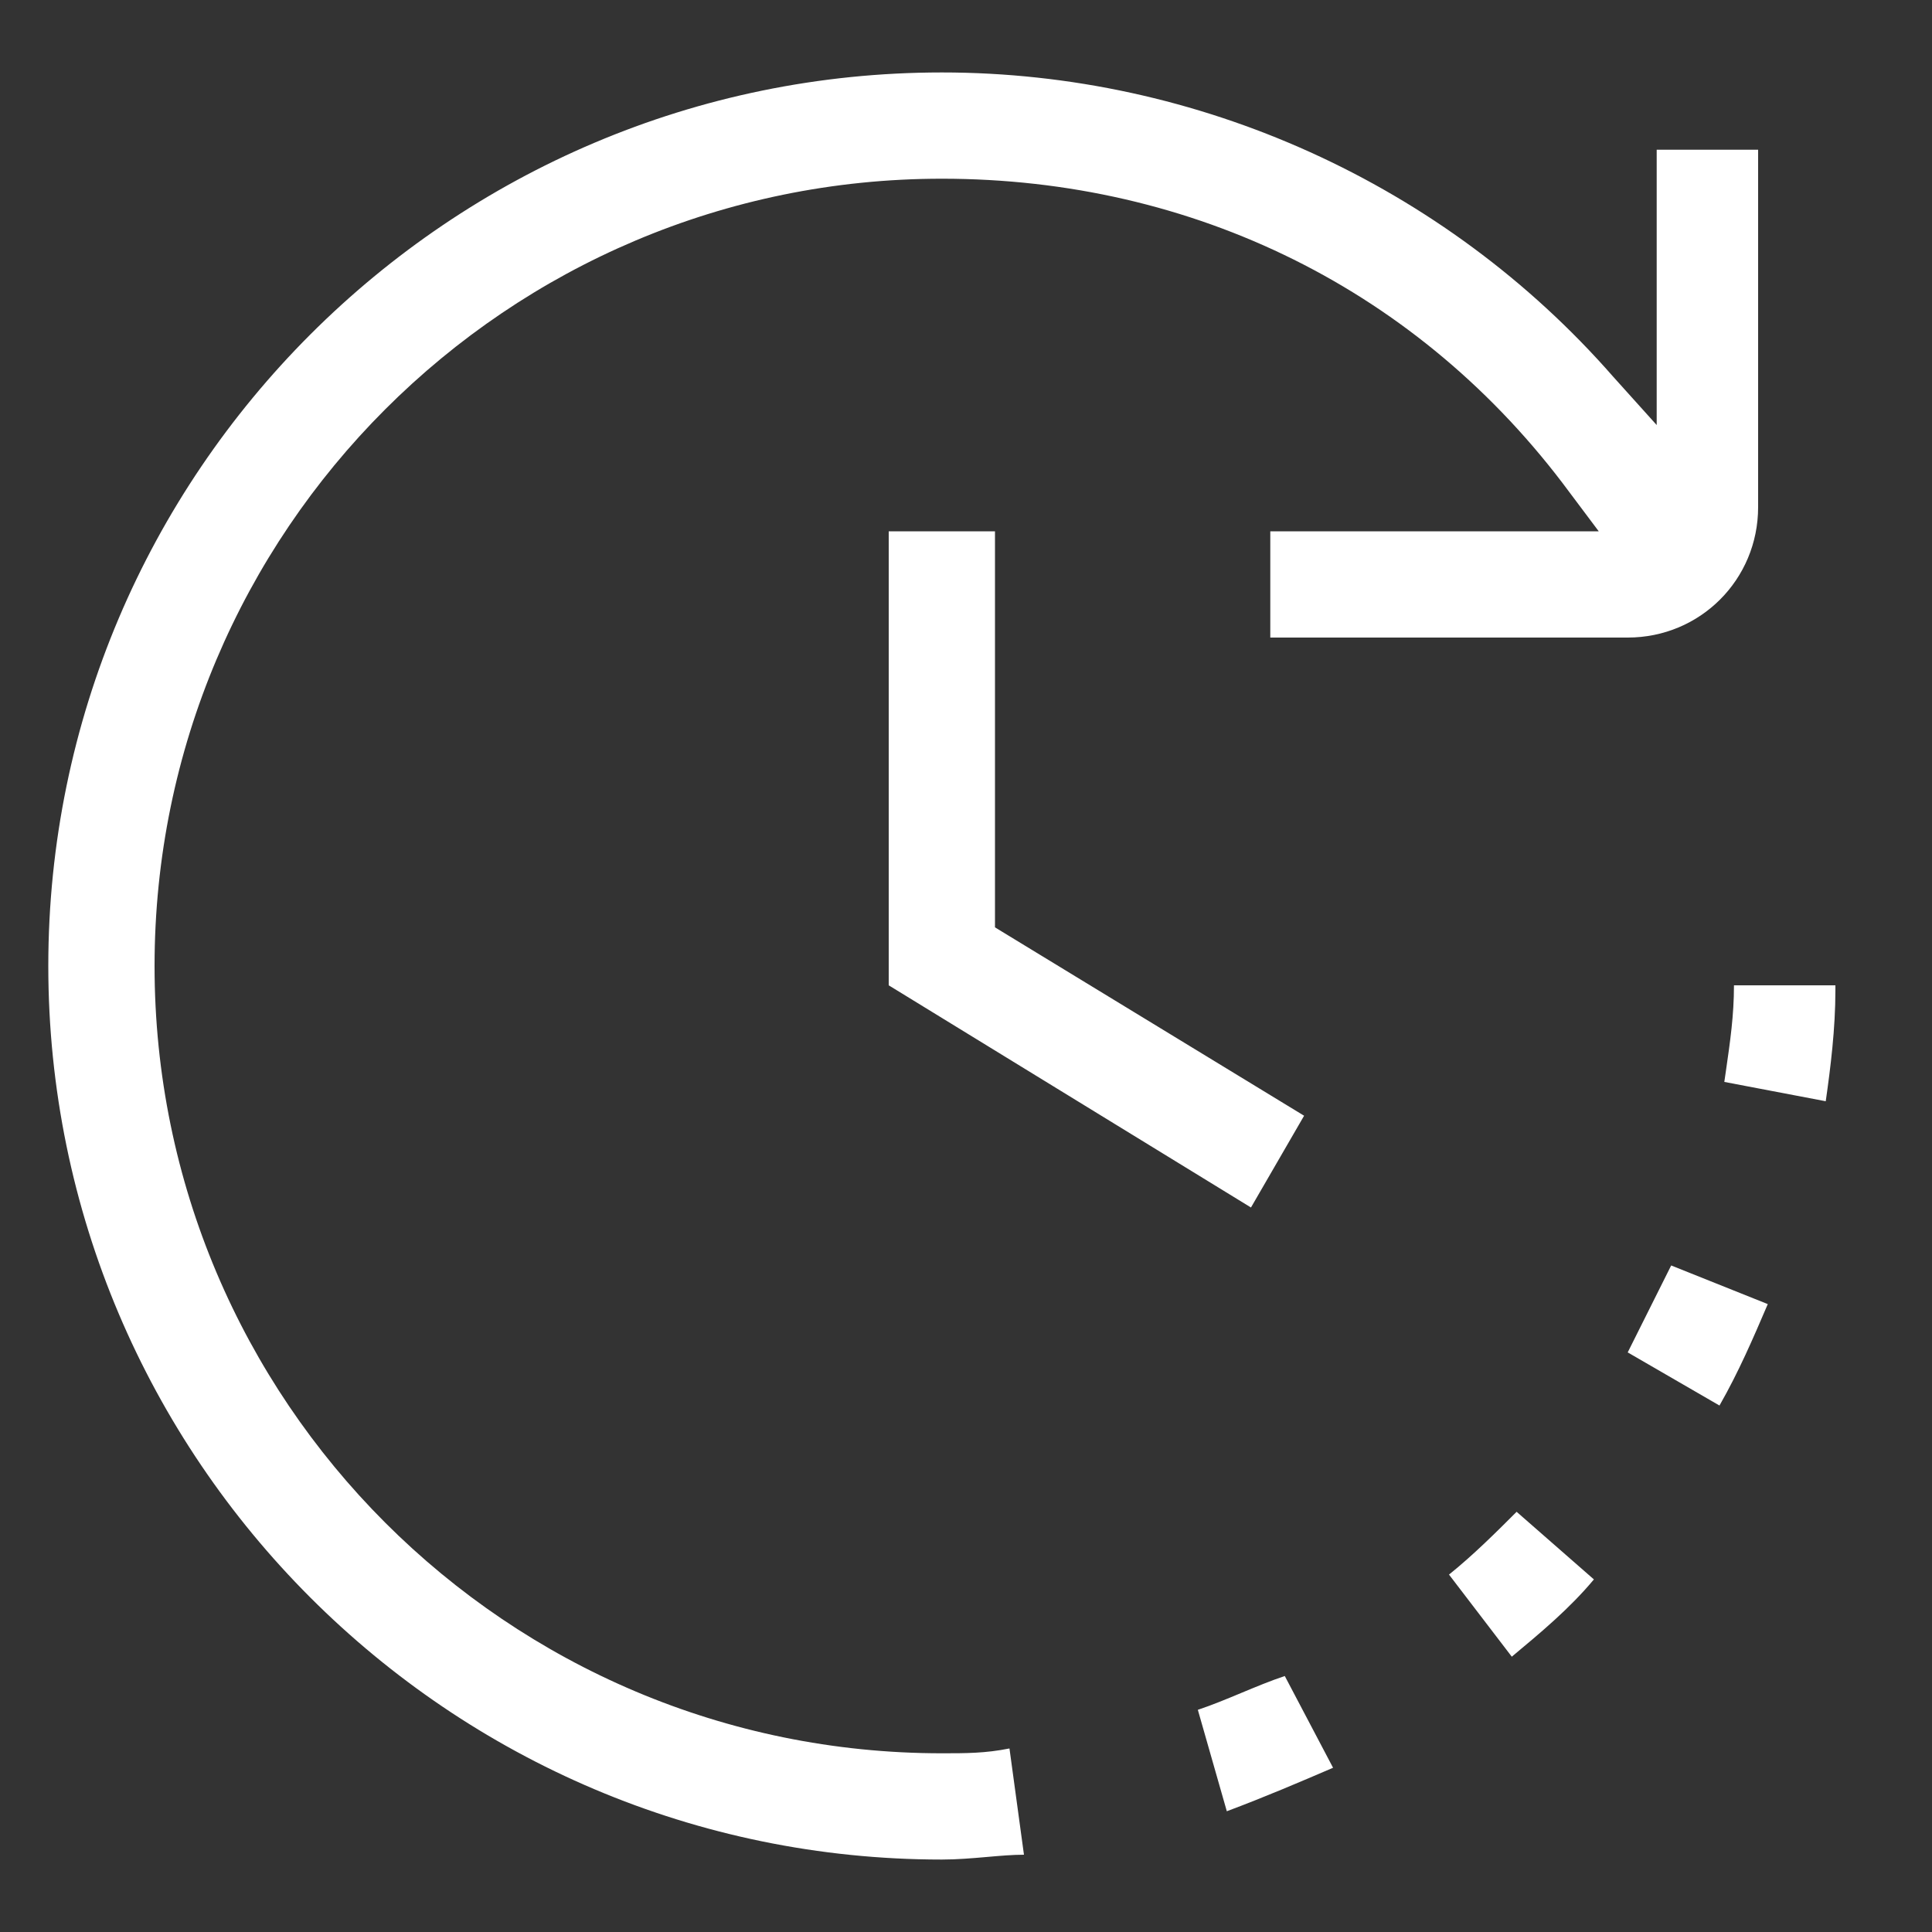 <svg width="40" height="40" viewBox="0 0 40 40" fill="none" xmlns="http://www.w3.org/2000/svg">
<rect x="0" y="0" width="40" height="40" fill="#333333" stroke="none"/>
<g clip-path="url(#clip0_6140_218104)">
<path fill-rule="evenodd" clip-rule="evenodd" d="M36.4 10.5V3.1H34.3V8.8L33.4 7.8C29.9 3.8 24.8 1.5 19.5 1.5C9.3 1.5 1 9.8 1 20C1 30.2 9.3 38.5 19.5 38.5C19.814 38.5 20.127 38.473 20.427 38.447C20.7 38.423 20.961 38.4 21.2 38.4L20.9 36.2C20.4 36.3 20 36.3 19.5 36.3C10.5 36.3 3.2 29 3.2 20C3.2 11 10.5 3.7 19.5 3.7C24.7 3.7 29.4 6 32.5 10.2L33.1 11H26.3V13.2H33.7C35.2 13.2 36.4 12 36.4 10.5ZM27 23.1L25.9 25L18.4 20.4V11H20.6V19.2L27 23.1ZM37.8 22.8C37.9 22.1 38 21.3 38 20.5V20.4H35.9C35.9 21.021 35.821 21.564 35.734 22.167L35.734 22.167C35.723 22.244 35.711 22.321 35.7 22.4L37.8 22.8ZM36.6 27C36.3 27.7 36 28.4 35.6 29.1L33.7 28L34.6 26.2L36.6 27ZM31.3 34.3C31.9 33.8 32.5 33.3 33 32.7L31.4 31.3C31 31.7 30.5 32.2 30 32.6L31.3 34.3ZM27.6 36.6L27.6 36.6L26.6 34.7C26.3 34.8 26 34.925 25.7 35.05C25.4 35.175 25.1 35.3 24.8 35.4L25.4 37.5C26.2 37.2 26.9 36.9 27.599 36.6L27.599 36.6L27.6 36.6L27.6 36.6L27.6 36.6Z" fill="white"/>
</g>
<defs>
<clipPath id="clip0_6140_218104">
<rect width="40" height="40" fill="white"/>
</clipPath>
</defs>
</svg>
